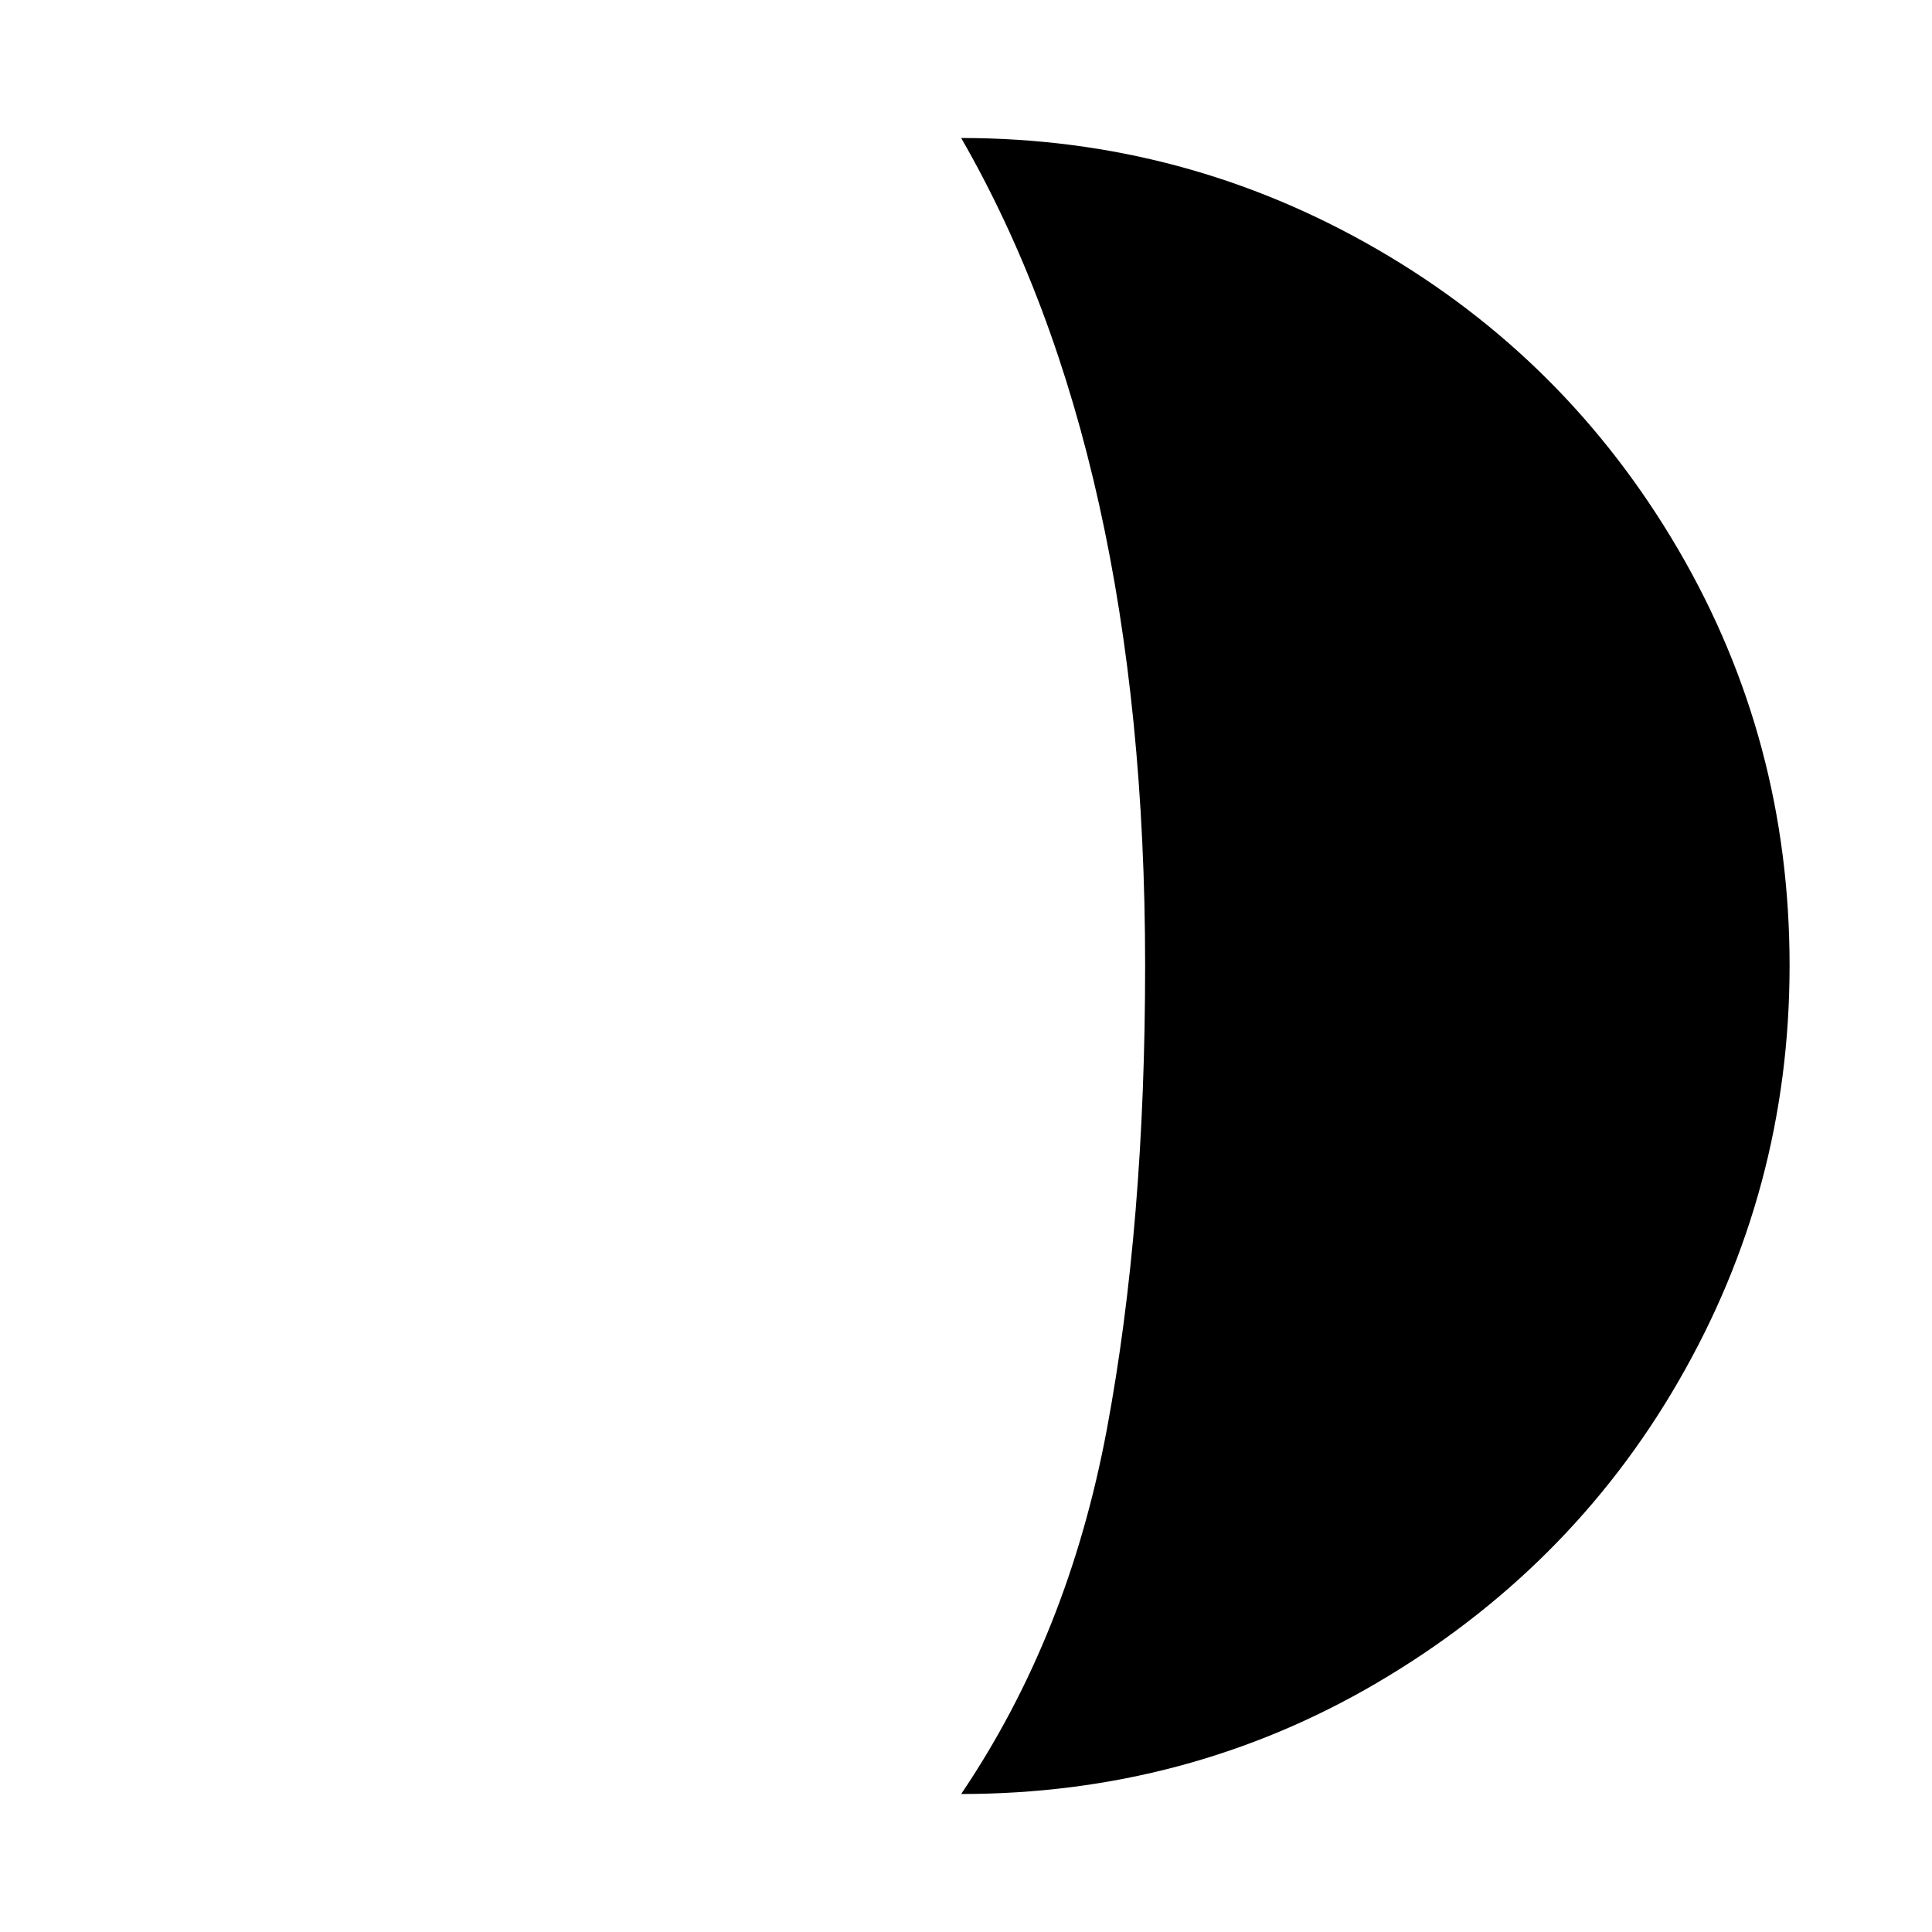 <svg role="img" focusable="false" aria-hidden="true" xmlns="http://www.w3.org/2000/svg" viewBox="0 0 14 14"><path d="m 6.965,13 c 1.088,0 2.095,-0.267 3.012,-0.805 0.917,-0.538 1.653,-1.263 2.186,-2.186 0.533,-0.922 0.805,-1.924 0.805,-3.012 0,-1.088 -0.267,-2.09 -0.805,-3.012 C 11.624,3.063 10.899,2.338 9.977,1.805 9.055,1.272 8.052,1 6.965,1 7.855,2.546 8.298,4.545 8.298,6.997 c 0,1.242 -0.091,2.362 -0.277,3.359 C 7.834,11.353 7.487,12.227 6.965,13 Z"/></svg>